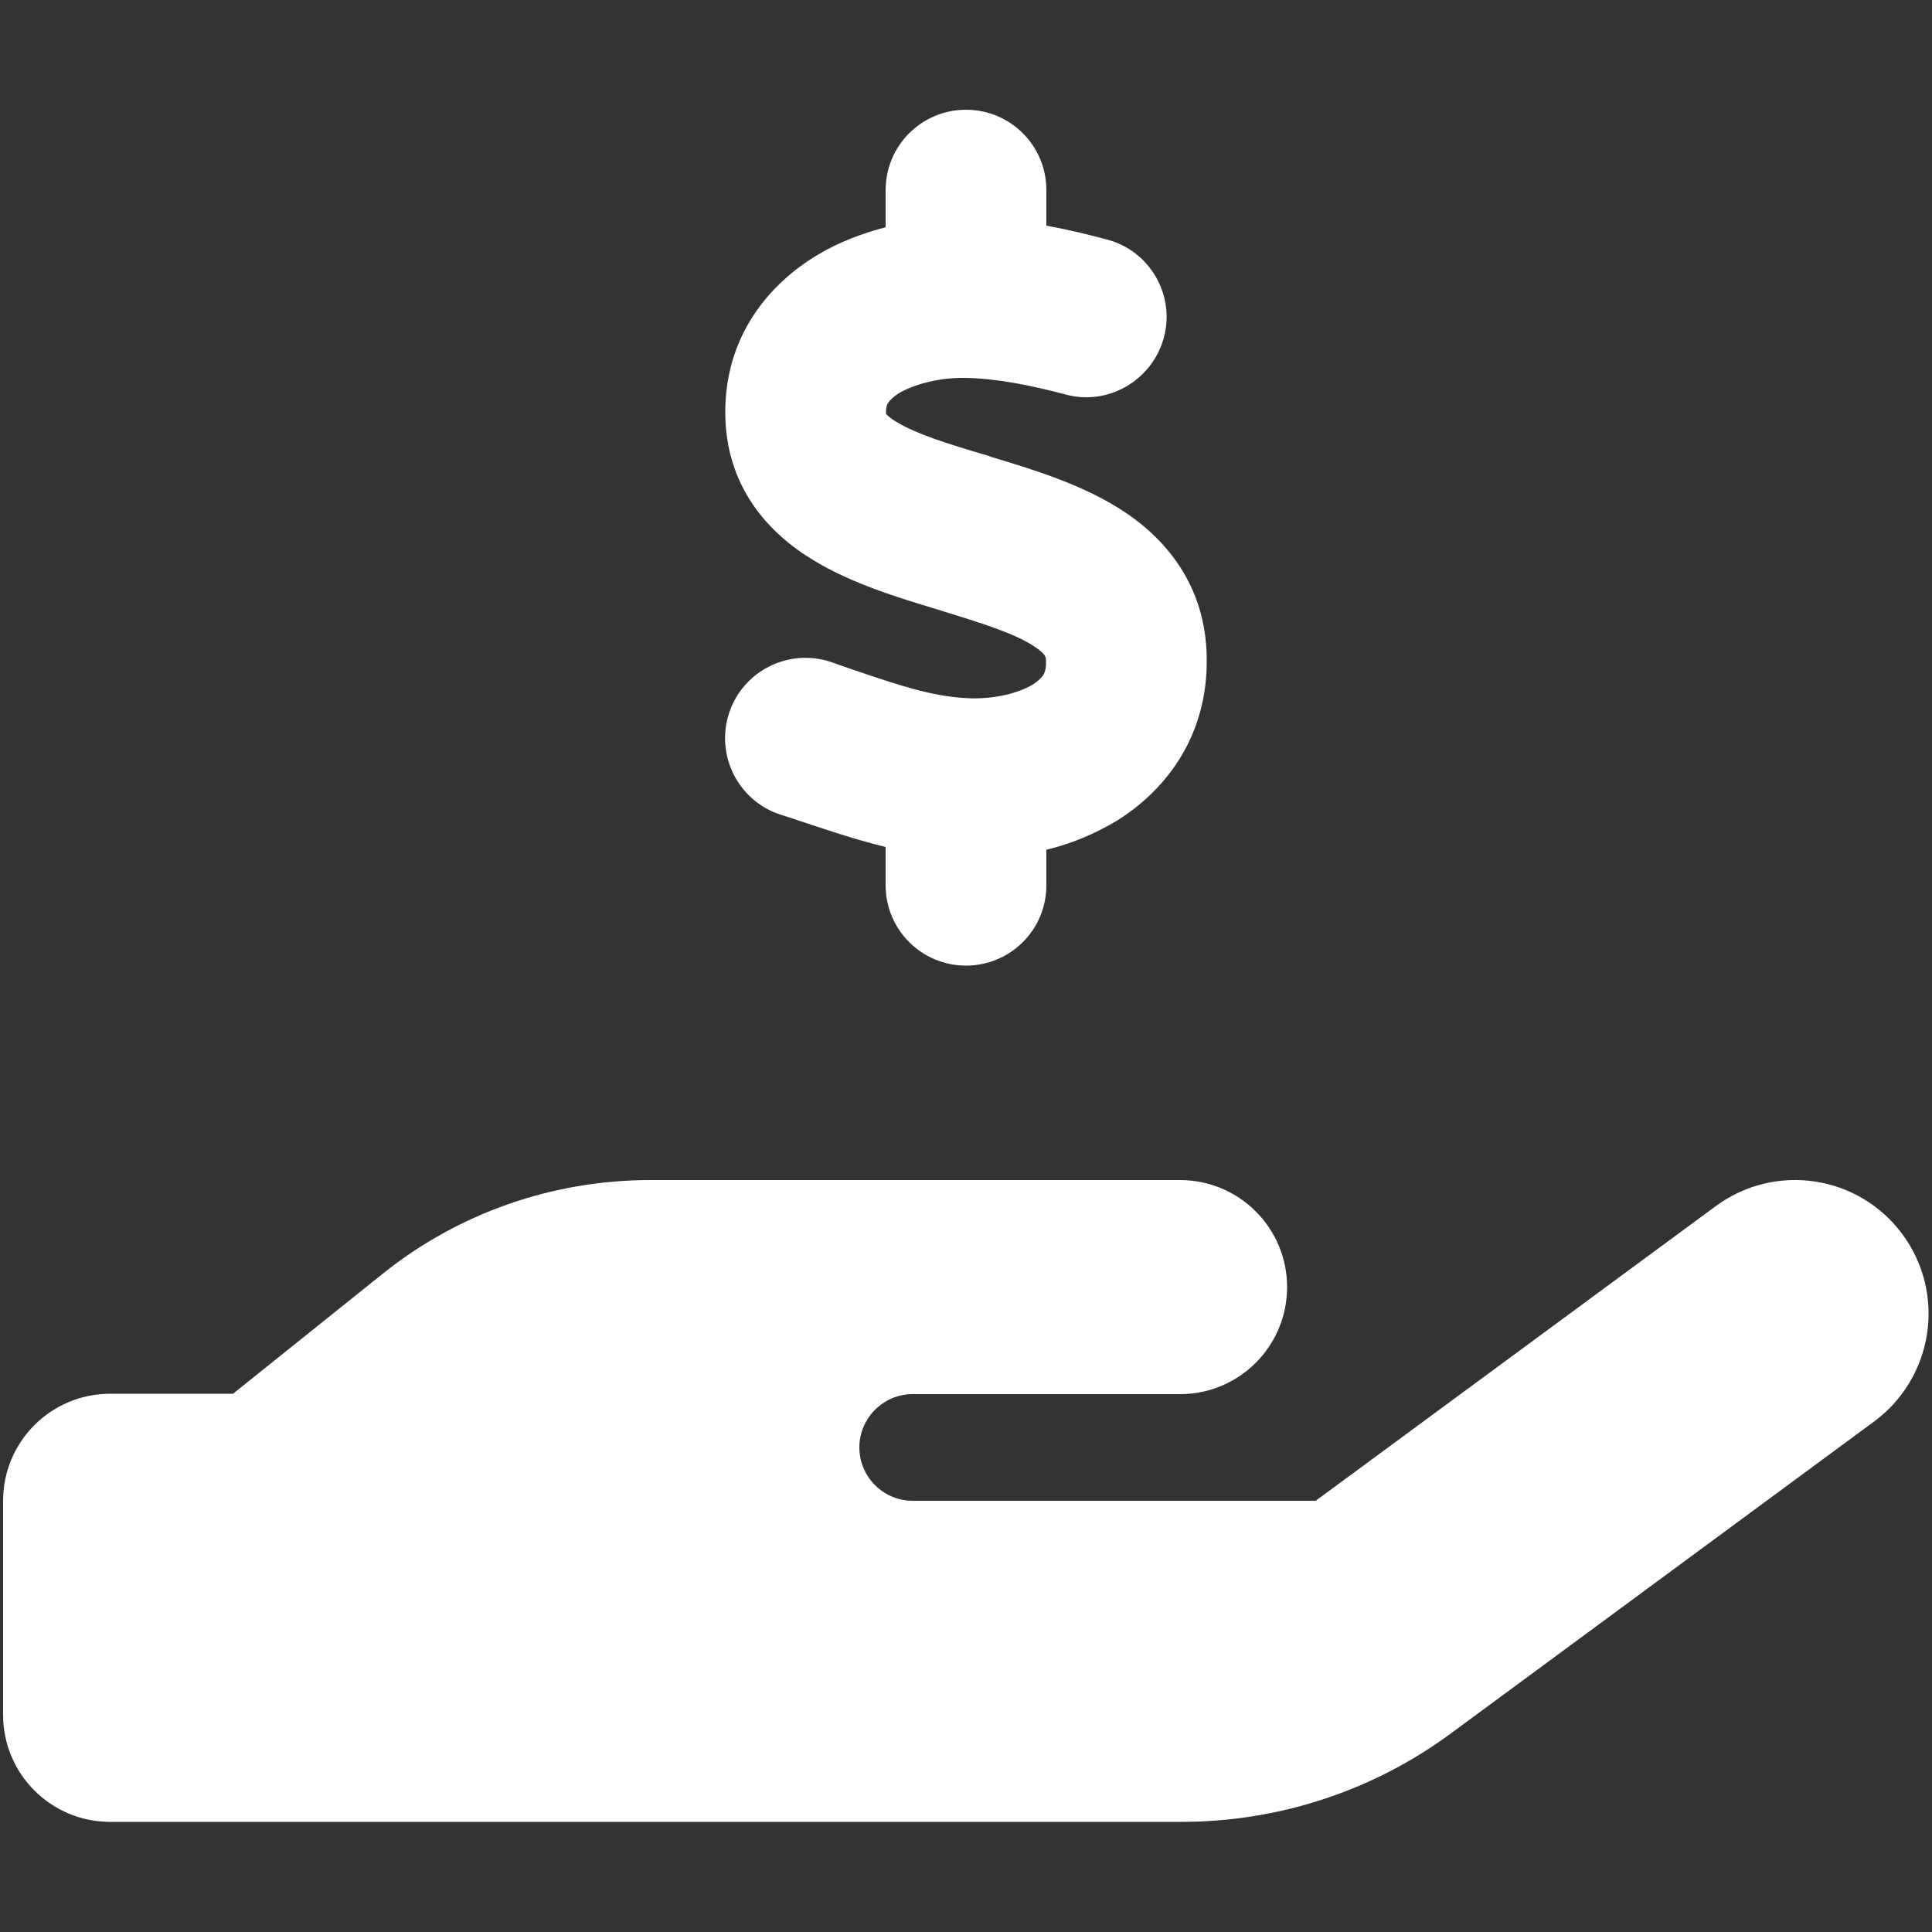 <?xml version="1.0" encoding="utf-8"?>
<!-- Generator: Adobe Illustrator 19.1.0, SVG Export Plug-In . SVG Version: 6.00 Build 0)  -->
<svg version="1.1" id="Layer_1" xmlns="http://www.w3.org/2000/svg" xmlns:xlink="http://www.w3.org/1999/xlink" x="0px" y="0px"
	 viewBox="261 -185 500 500" style="enable-background:new 261 -185 500 500;" xml:space="preserve">
<rect x="261" y="-185" width="500" height="500" fill="#333333" stroke="none"/>
<style type="text/css">
	.st0{fill:#FFFFFF;}
</style>
<path class="st0" d="M531.8-135.7v9.1c5.5,1,10.9,2.3,15.7,3.6c11.1,2.9,17.7,14.4,14.7,25.4s-14.4,17.7-25.4,14.7
	c-9.4-2.5-18.3-4.2-26.1-4.3c-6.3-0.1-12.7,1.5-16.8,3.8c-1.8,1.1-2.7,2.1-3,2.6c-0.3,0.4-0.6,1-0.6,2.4c0,0.3,0,0.4,0,0.5
	c0.2,0.2,0.8,1,2.9,2.2c5,3,12.5,5.4,23.7,8.7l0.8,0.3l0,0c9.6,2.9,22.4,6.7,32.8,13.2c11.9,7.4,22.6,19.8,22.8,38.8
	c0.3,19.5-9.9,33.7-23.1,42c-5.8,3.5-12,6.1-18.4,7.6v9.2c0,11.5-9.3,20.8-20.8,20.8s-20.8-9.3-20.8-20.8v-9.9
	c-8.2-2-15.7-4.6-22.1-6.7c-1.8-0.6-3.5-1.2-5.2-1.7c-10.9-3.6-16.8-15.4-13.2-26.3c3.6-10.9,15.4-16.8,26.3-13.2
	c2.2,0.8,4.3,1.5,6.3,2.2c11.8,4,20.2,6.8,29.3,7.2c6.9,0.3,13.1-1.4,16.6-3.5c1.6-1,2.4-1.9,2.8-2.5c0.3-0.5,0.8-1.6,0.7-3.5V-14
	c0-0.9,0-1.8-3.5-4c-4.9-3.1-12.4-5.5-23.4-8.9l-1.6-0.5c-9.3-2.8-21.6-6.5-31.5-12.5c-11.7-7-22.9-19-23-38.2
	c-0.1-19.8,11.2-33.4,24-41c5.5-3.3,11.5-5.5,17.5-7.1v-9.6c0-11.5,9.3-20.8,20.8-20.8c11.5,0,20.8,9.3,20.8,20.8H531.8z
	 M753.4,134.5c11.3,15.4,8,37-7.4,48.4l-109.5,80.7c-20.2,14.9-44.6,22.9-69.8,22.9H427.9H289.5c-15.3,0-27.7-12.4-27.7-27.7v-55.4
	c0-15.3,12.4-27.7,27.7-27.7h31.8l38.8-31.1c19.6-15.7,44-24.2,69.2-24.2h67.7H511h55.4c15.3,0,27.7,12.4,27.7,27.7
	s-12.4,27.7-27.7,27.7H511h-13.8c-7.6,0-13.8,6.2-13.8,13.8s6.2,13.8,13.8,13.8h104.3l103.6-76.3
	C720.5,115.8,742.1,119.1,753.4,134.5z M429.3,175.8L429.3,175.8h-0.8C428.8,175.8,429.1,175.8,429.3,175.8z"/>
</svg>
